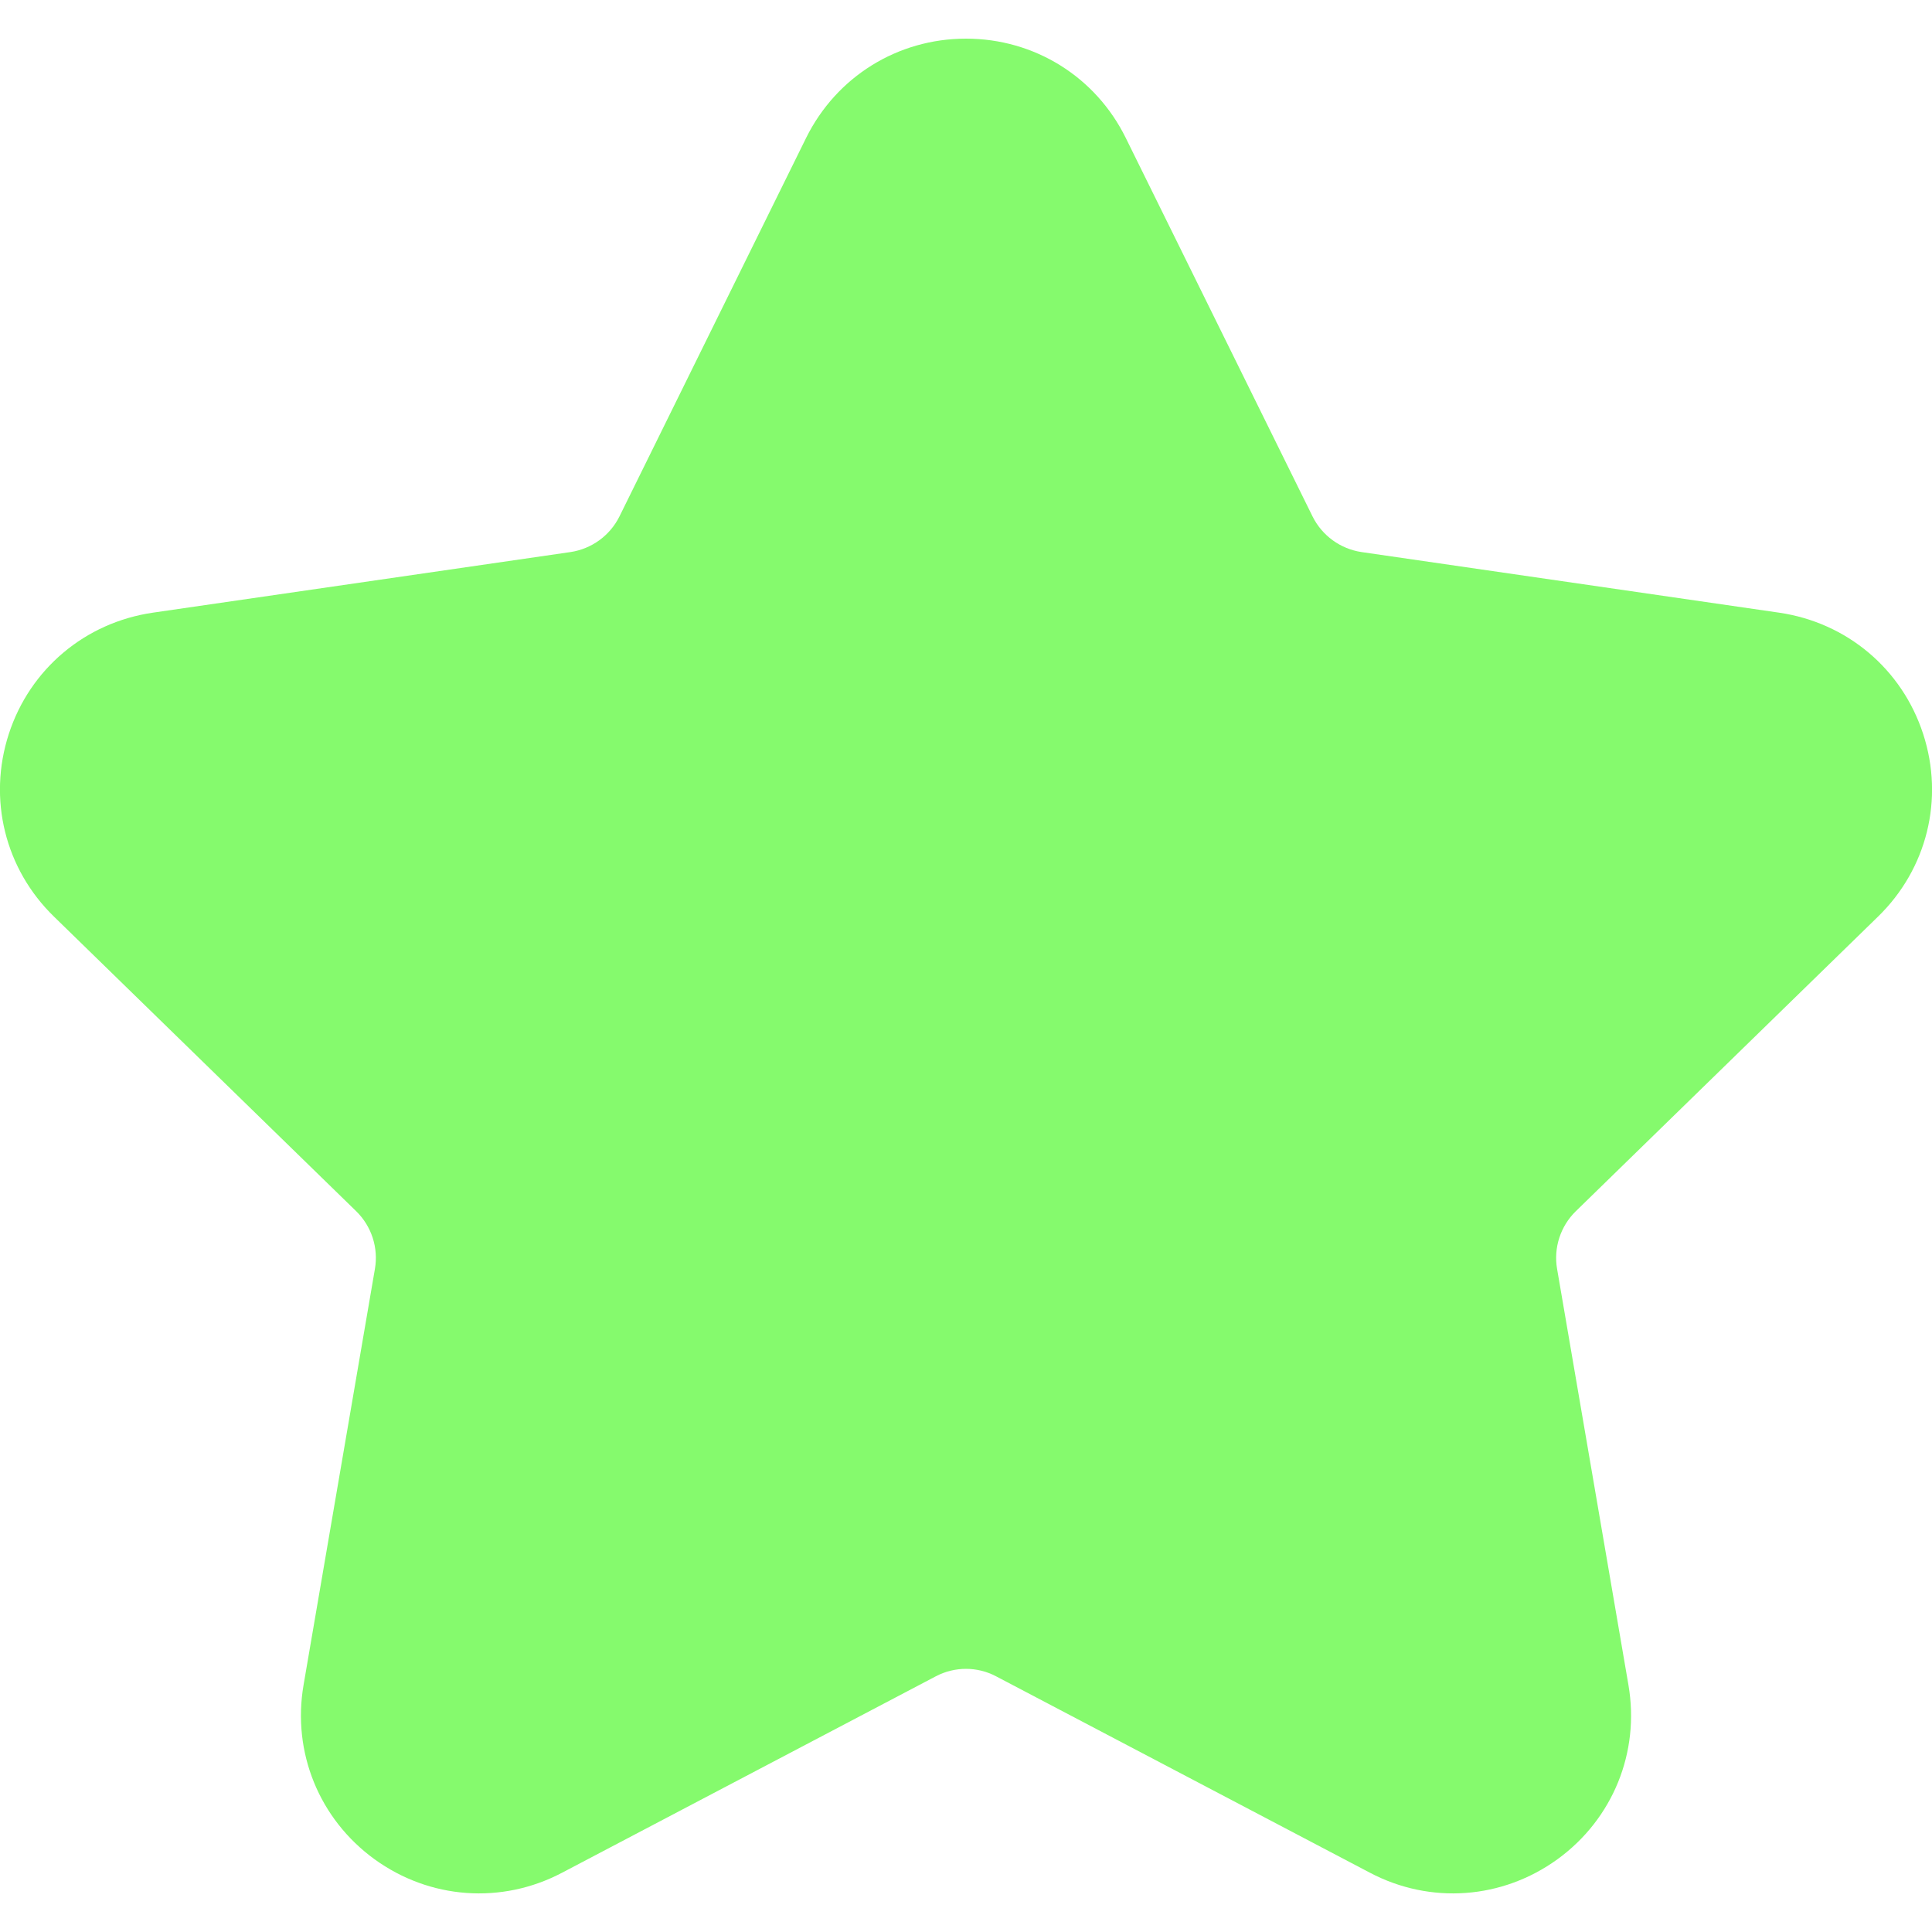 <svg width="16" height="16" viewBox="0 0 16 16" fill="none" xmlns="http://www.w3.org/2000/svg">
<g clip-path="url(#clip0_139_911)">
<path d="M15.553 7.591C15.959 7.196 16.102 6.617 15.927 6.079C15.752 5.54 15.295 5.156 14.735 5.074L11.276 4.572C11.101 4.546 10.949 4.436 10.87 4.277L9.323 1.142C9.073 0.635 8.566 0.32 8 0.32C7.434 0.32 6.927 0.635 6.676 1.142L5.13 4.277C5.051 4.436 4.899 4.546 4.724 4.572L1.265 5.074C0.705 5.156 0.248 5.54 0.073 6.078C-0.102 6.617 0.041 7.196 0.447 7.591L2.95 10.031C3.077 10.155 3.135 10.334 3.105 10.508L2.514 13.954C2.418 14.511 2.643 15.064 3.101 15.397C3.559 15.729 4.154 15.773 4.655 15.509L7.749 13.883C7.906 13.8 8.094 13.8 8.25 13.883L11.345 15.509C11.846 15.773 12.441 15.729 12.899 15.397C13.357 15.064 13.582 14.511 13.486 13.954L12.895 10.508C12.865 10.334 12.923 10.155 13.05 10.031L15.553 7.591Z" fill="#85FA6D"/>
</g>
<defs>
<clipPath id="clip0_139_911">
<rect width="16" height="16" fill="white"/>
</clipPath>
</defs>
</svg>

